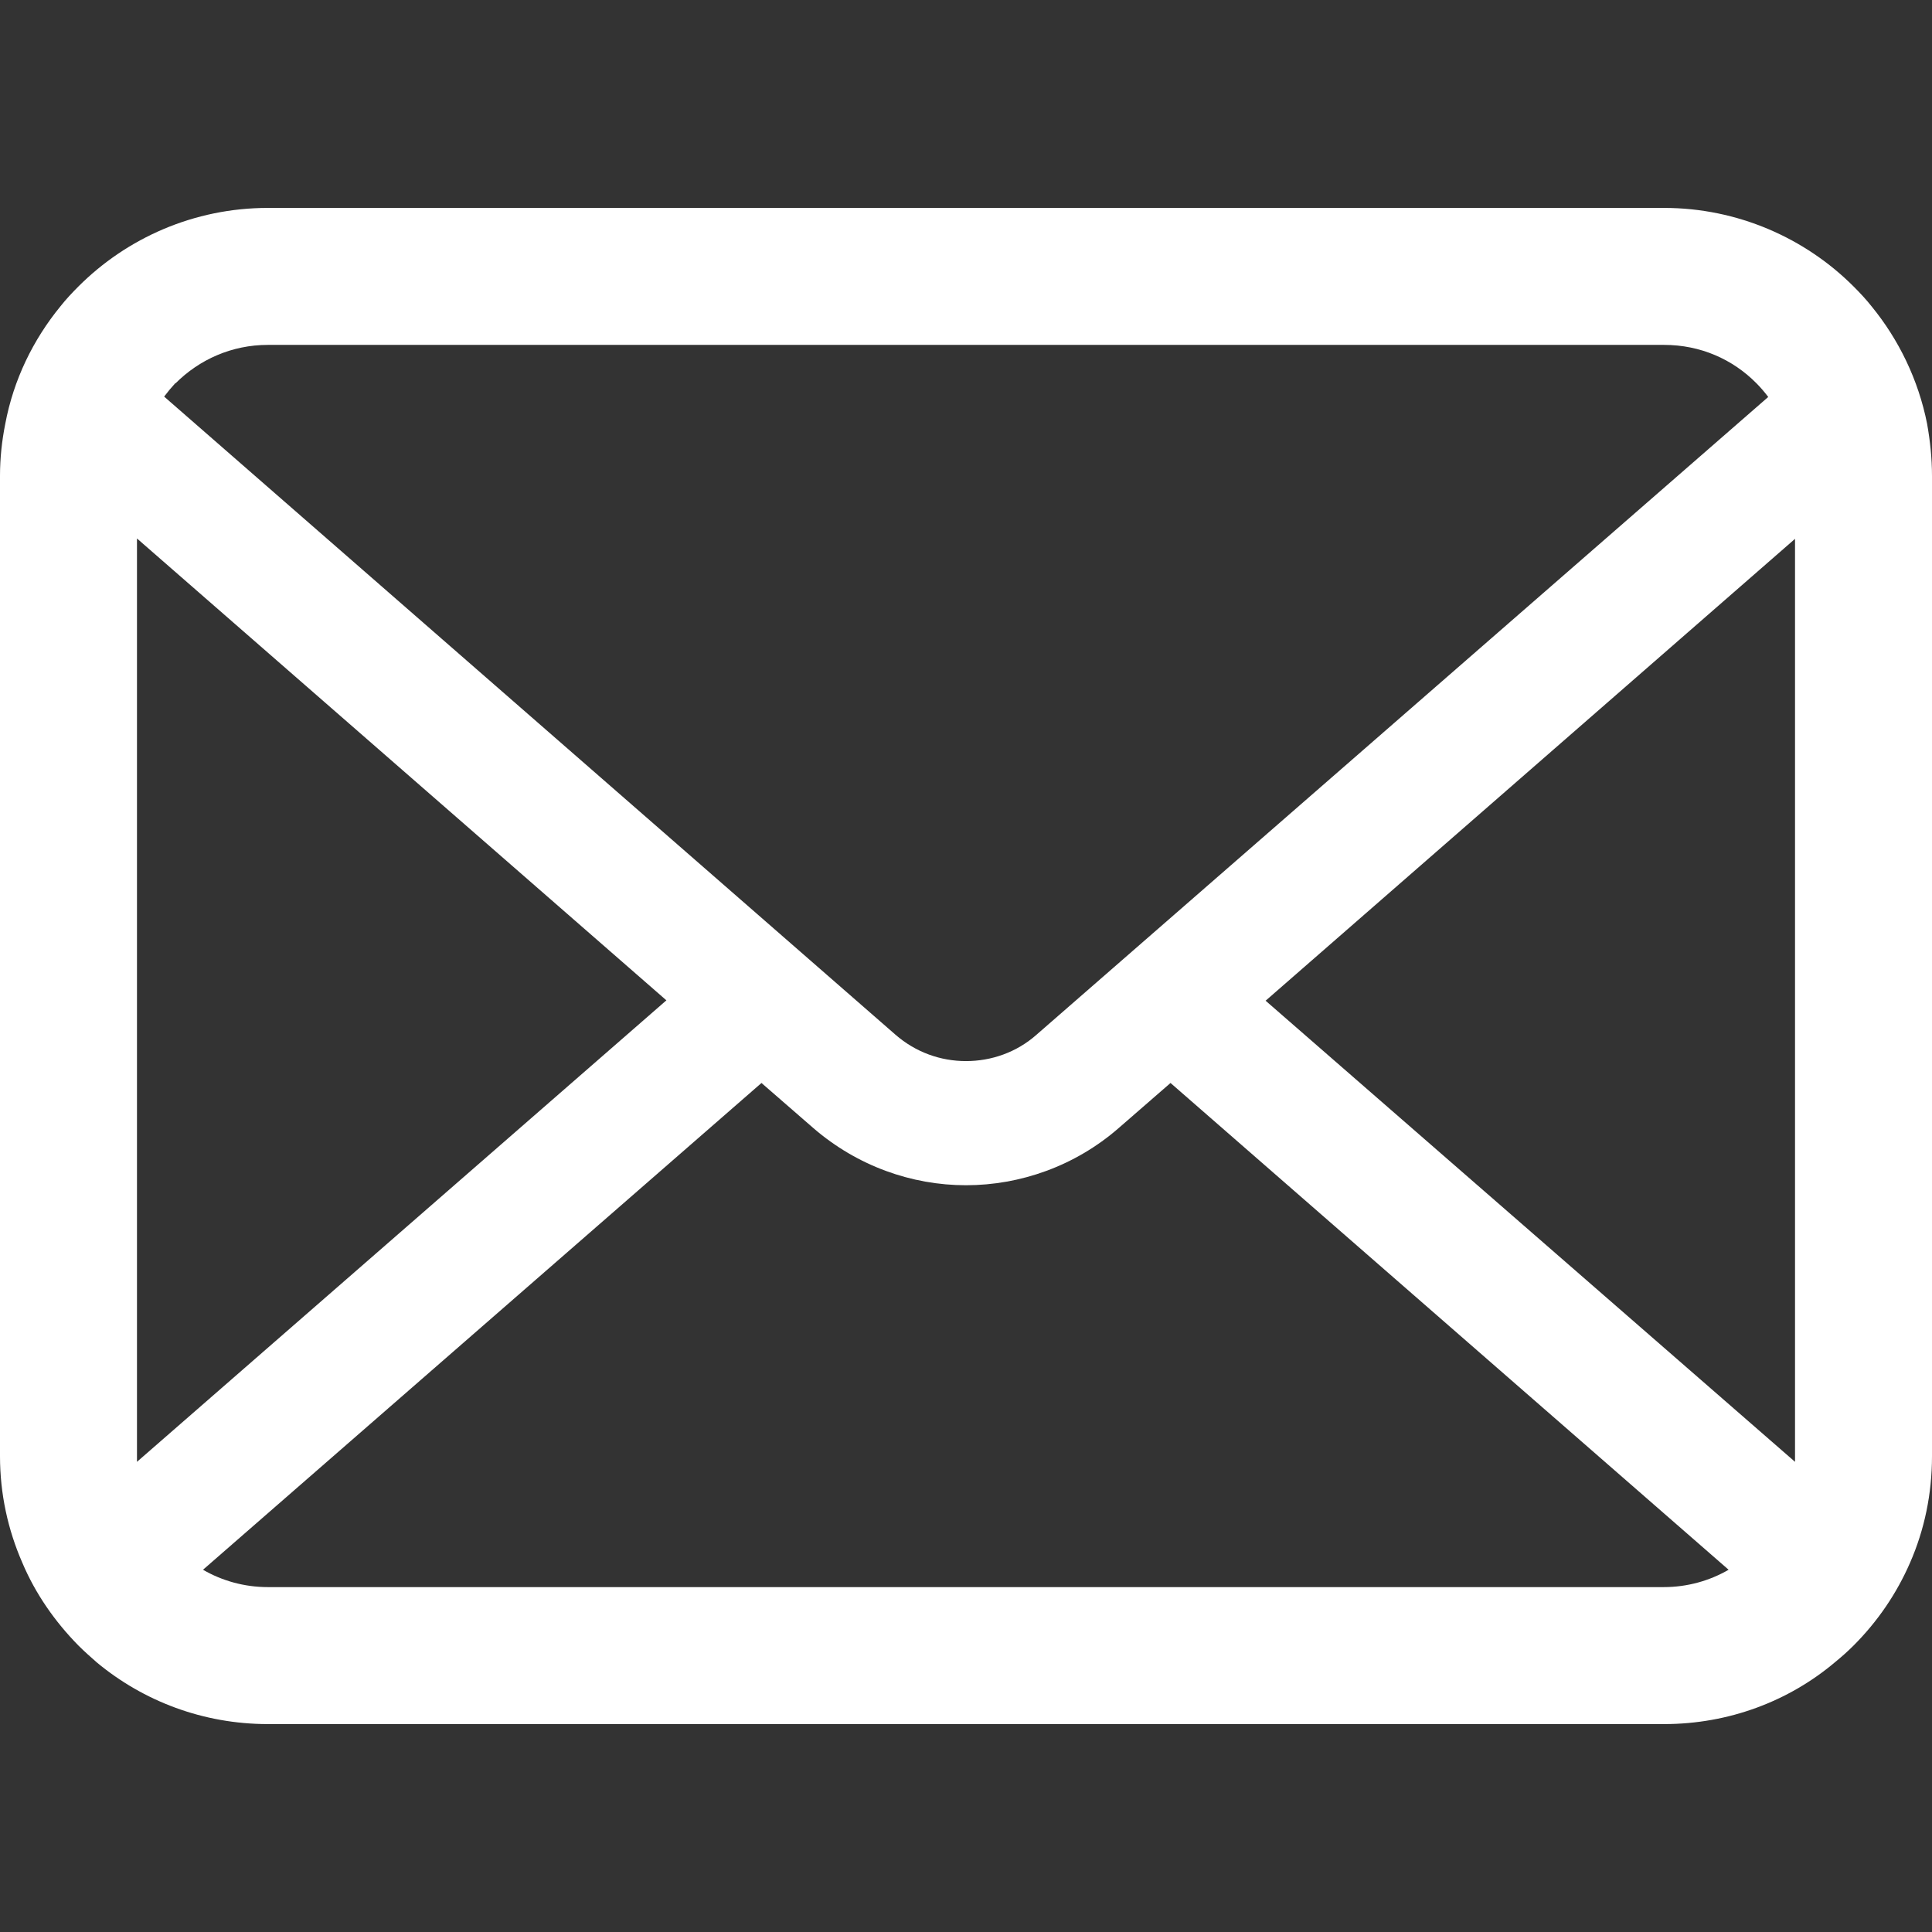 <?xml version="1.0" encoding="UTF-8"?>
<svg id="_x32_" xmlns="http://www.w3.org/2000/svg" width="512" height="512" version="1.1" viewBox="0 0 512 512">
  <rect x="0" y="0" width="512" height="512" fill="#333333" stroke="none"/>
  <!-- Generator: Adobe Illustrator 29.5.1, SVG Export Plug-In . SVG Version: 2.1.0 Build 141)  -->
  <path d="M510.7,112.3c-2.3-11.6-7.5-22.3-14.7-31.1-1.5-1.9-3.1-3.6-4.8-5.3-12.8-12.8-30.7-20.8-50.2-20.8H71c-19.6,0-37.4,8-50.2,20.8-1.7,1.7-3.3,3.4-4.8,5.3-7.2,8.8-12.4,19.4-14.6,31.1-.9,4.5-1.4,9.1-1.4,13.8v259.8c0,10,2.1,19.5,5.9,28.2,3.5,8.3,8.7,15.7,14.9,22,1.6,1.6,3.2,3,4.9,4.5,12.3,10.2,28.1,16.3,45.3,16.3h370c17.2,0,33.1-6.1,45.3-16.4,1.7-1.4,3.3-2.8,4.9-4.4,6.3-6.3,11.4-13.7,15-22h0c3.8-8.7,5.8-18.2,5.8-28.2V126.1c0-4.7-.5-9.3-1.3-13.8ZM46.5,101.6c6.3-6.3,14.9-10.2,24.5-10.2h370c9.6,0,18.2,3.8,24.5,10.2,1.1,1.1,2.2,2.4,3.1,3.6l-193.9,169c-5.3,4.7-12,7-18.7,7s-13.3-2.3-18.7-7L43.5,105.1c.9-1.2,1.9-2.4,3-3.6ZM36.3,385.9v-243.2l140.3,122.4-140.3,122.3c0-.5,0-1,0-1.5ZM441,420.6H71c-6.3,0-12.2-1.7-17.2-4.6l148-129,13.8,12c11.6,10,26,15.1,40.4,15.1s28.9-5.1,40.4-15.1l13.8-12,147.9,129c-5,2.9-10.9,4.6-17.2,4.6ZM475.7,385.9c0,.5,0,1.1,0,1.5l-140.3-122.2,140.3-122.4v243.1Z" fill="#fff"/>
</svg>